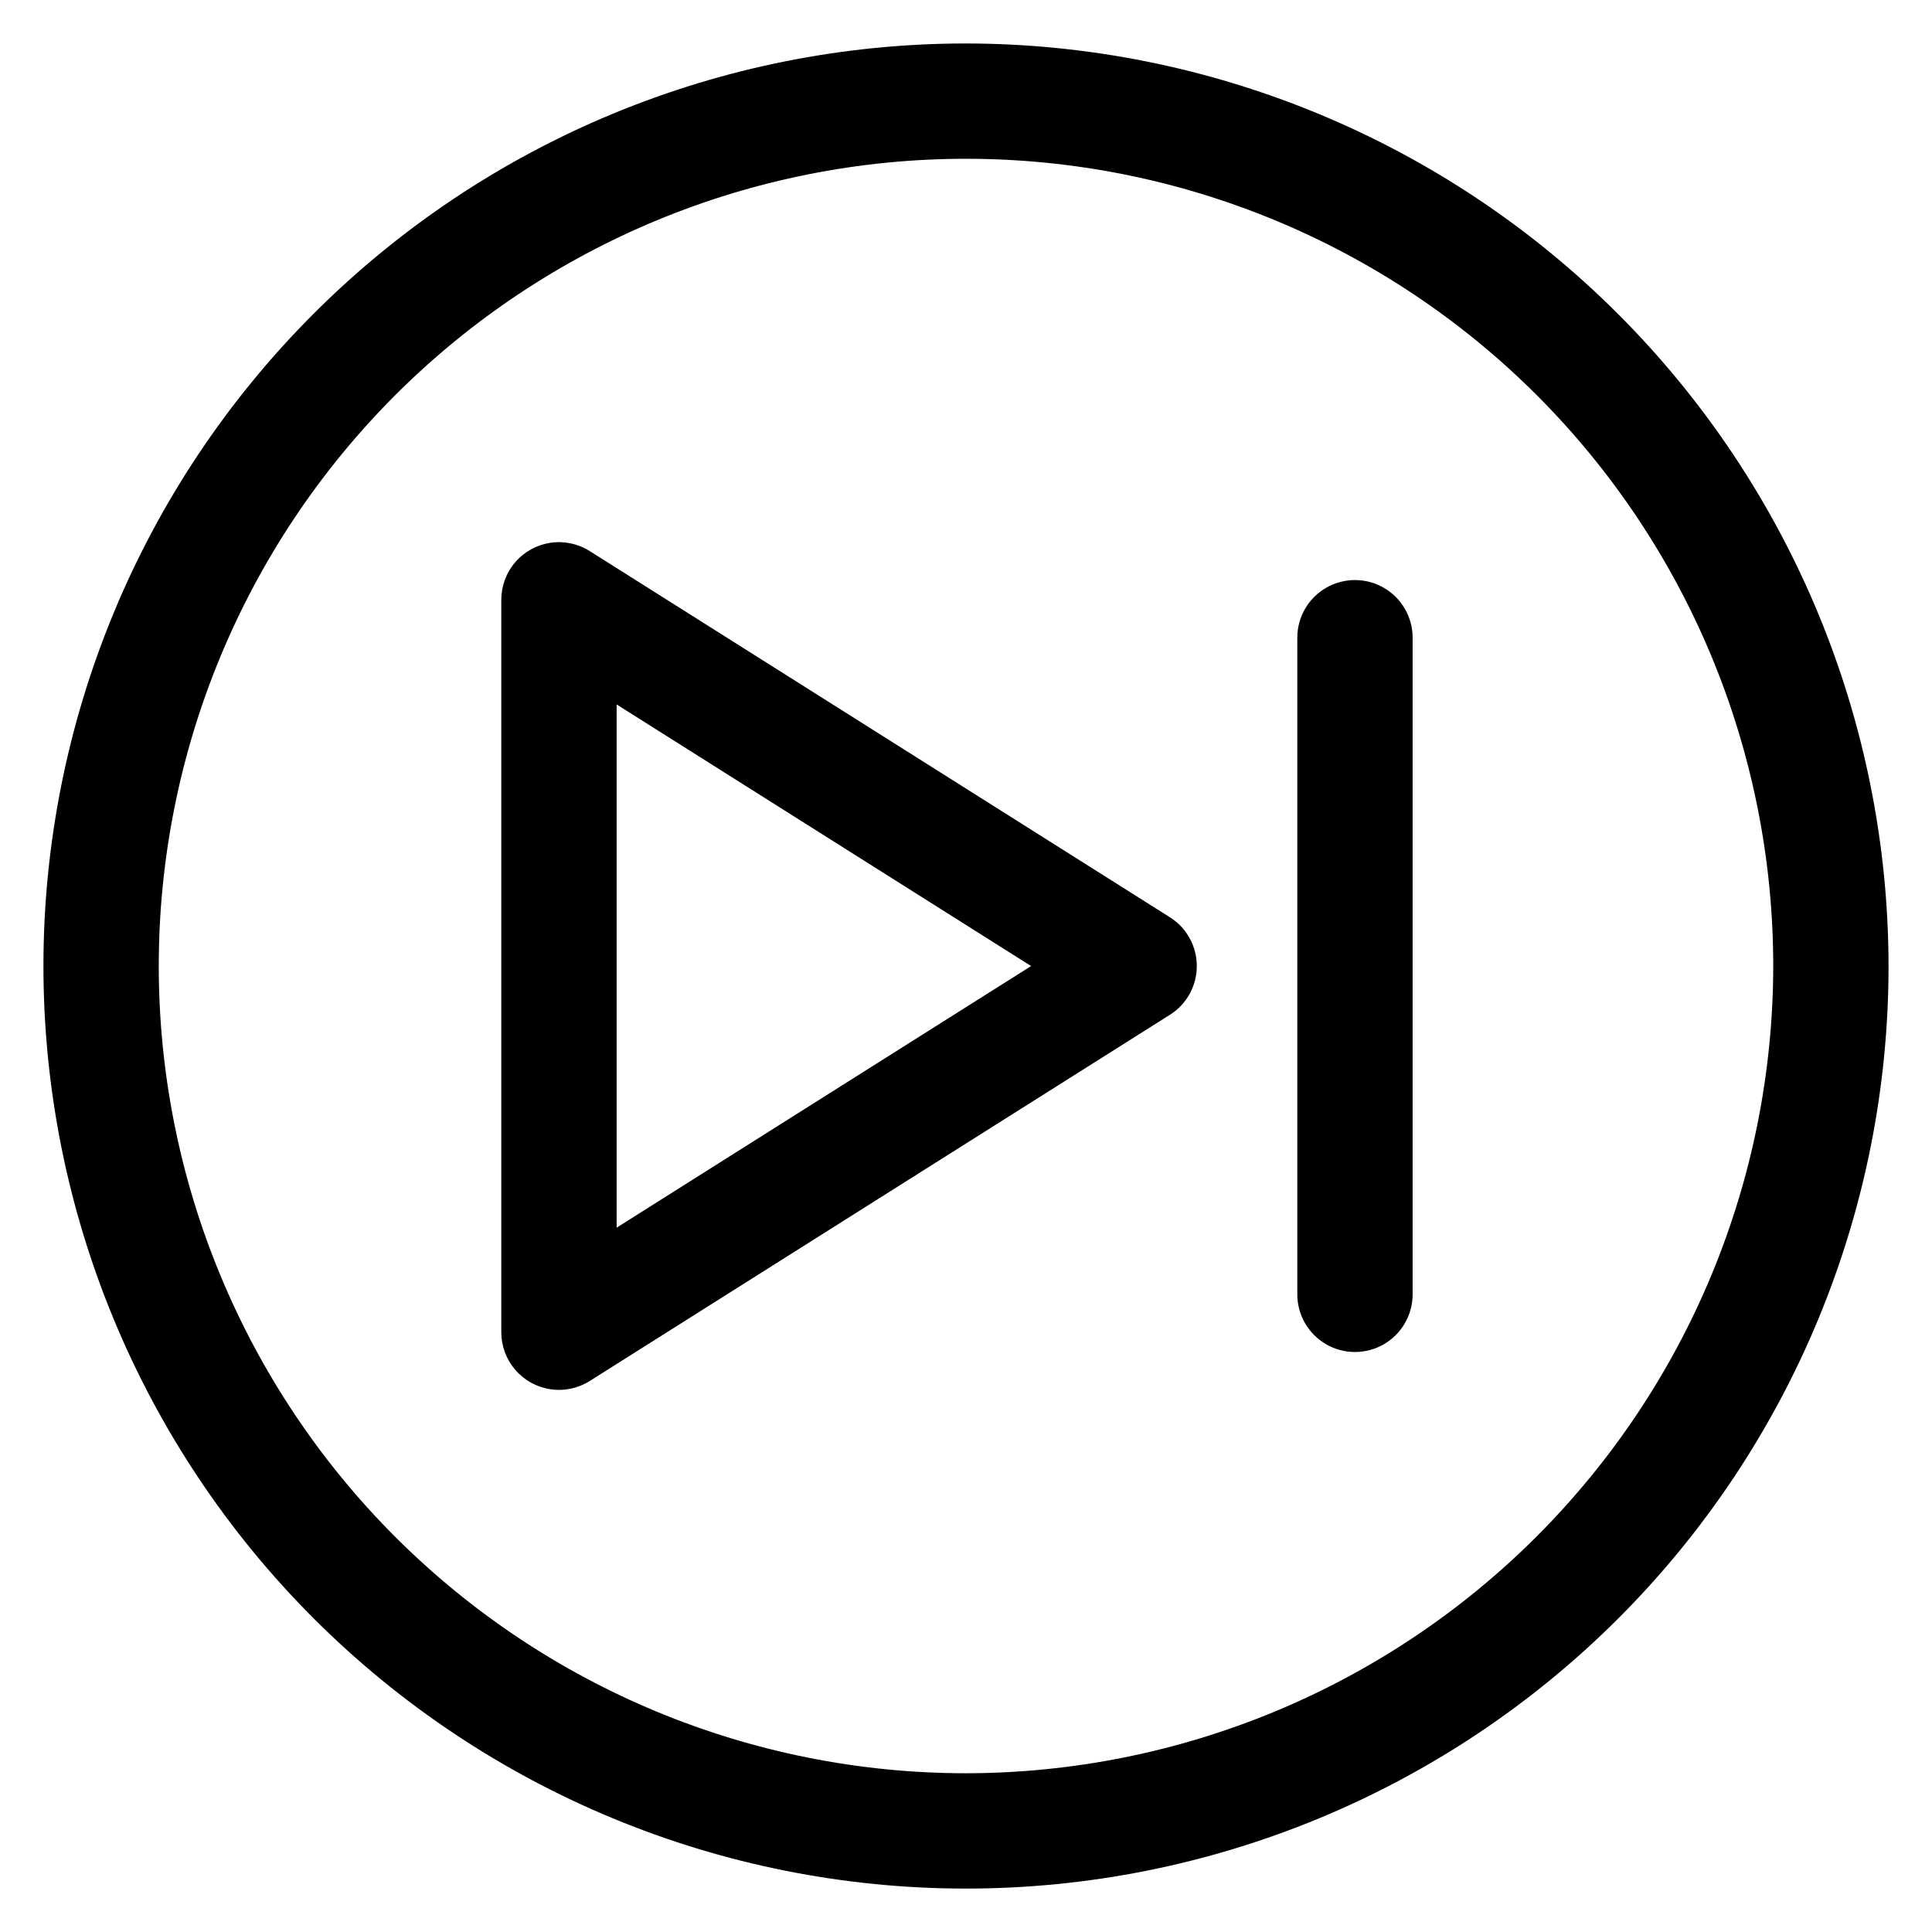 <?xml version="1.0" encoding="UTF-8"?>
<!-- The Best Svg Icon site in the world: iconSvg.co, Visit us! https://iconsvg.co -->
<svg fill="#000000" width="800px" height="800px" version="1.1" viewBox="144 144 512 512" xmlns="http://www.w3.org/2000/svg">
 <path d="m400 155.52c-64.844 0-127.03 25.758-172.88 71.609-45.852 45.848-71.609 108.03-71.609 172.88 0 64.84 25.758 127.02 71.609 172.88 45.848 45.848 108.03 71.605 172.88 71.605 64.84 0 127.02-25.758 172.88-71.605 45.848-45.852 71.605-108.04 71.605-172.88-0.074-64.82-25.855-126.96-71.688-172.8-45.832-45.832-107.98-71.613-172.79-71.688zm0 458.41c-56.738 0-111.15-22.539-151.27-62.656-40.117-40.117-62.656-94.531-62.656-151.27 0-56.738 22.539-111.15 62.656-151.27 40.121-40.117 94.531-62.656 151.27-62.656 56.734 0 111.15 22.539 151.27 62.656 40.117 40.121 62.656 94.531 62.656 151.27-0.062 56.715-22.621 111.09-62.727 151.2-40.105 40.105-94.48 62.664-151.2 62.727zm54.043-226.84-153.75-97.043c-3.098-1.961-6.793-2.742-10.418-2.203-3.621 0.539-6.93 2.363-9.324 5.141-2.391 2.773-3.703 6.316-3.703 9.98v194.09c0 3.66 1.316 7.199 3.707 9.973 2.387 2.773 5.695 4.598 9.316 5.141 3.617 0.543 7.312-0.234 10.41-2.188l153.76-97.051c4.438-2.797 7.125-7.676 7.125-12.918 0-5.246-2.688-10.125-7.125-12.922zm-146.63 82.254v-138.66l109.84 69.332zm210.95-156.34v174.01c0 5.457-2.914 10.504-7.641 13.234-4.731 2.731-10.555 2.731-15.285 0-4.727-2.731-7.641-7.777-7.641-13.234v-174.01c0-5.461 2.914-10.504 7.641-13.234 4.731-2.731 10.555-2.731 15.285 0 4.727 2.731 7.641 7.773 7.641 13.234z"/>
</svg>
